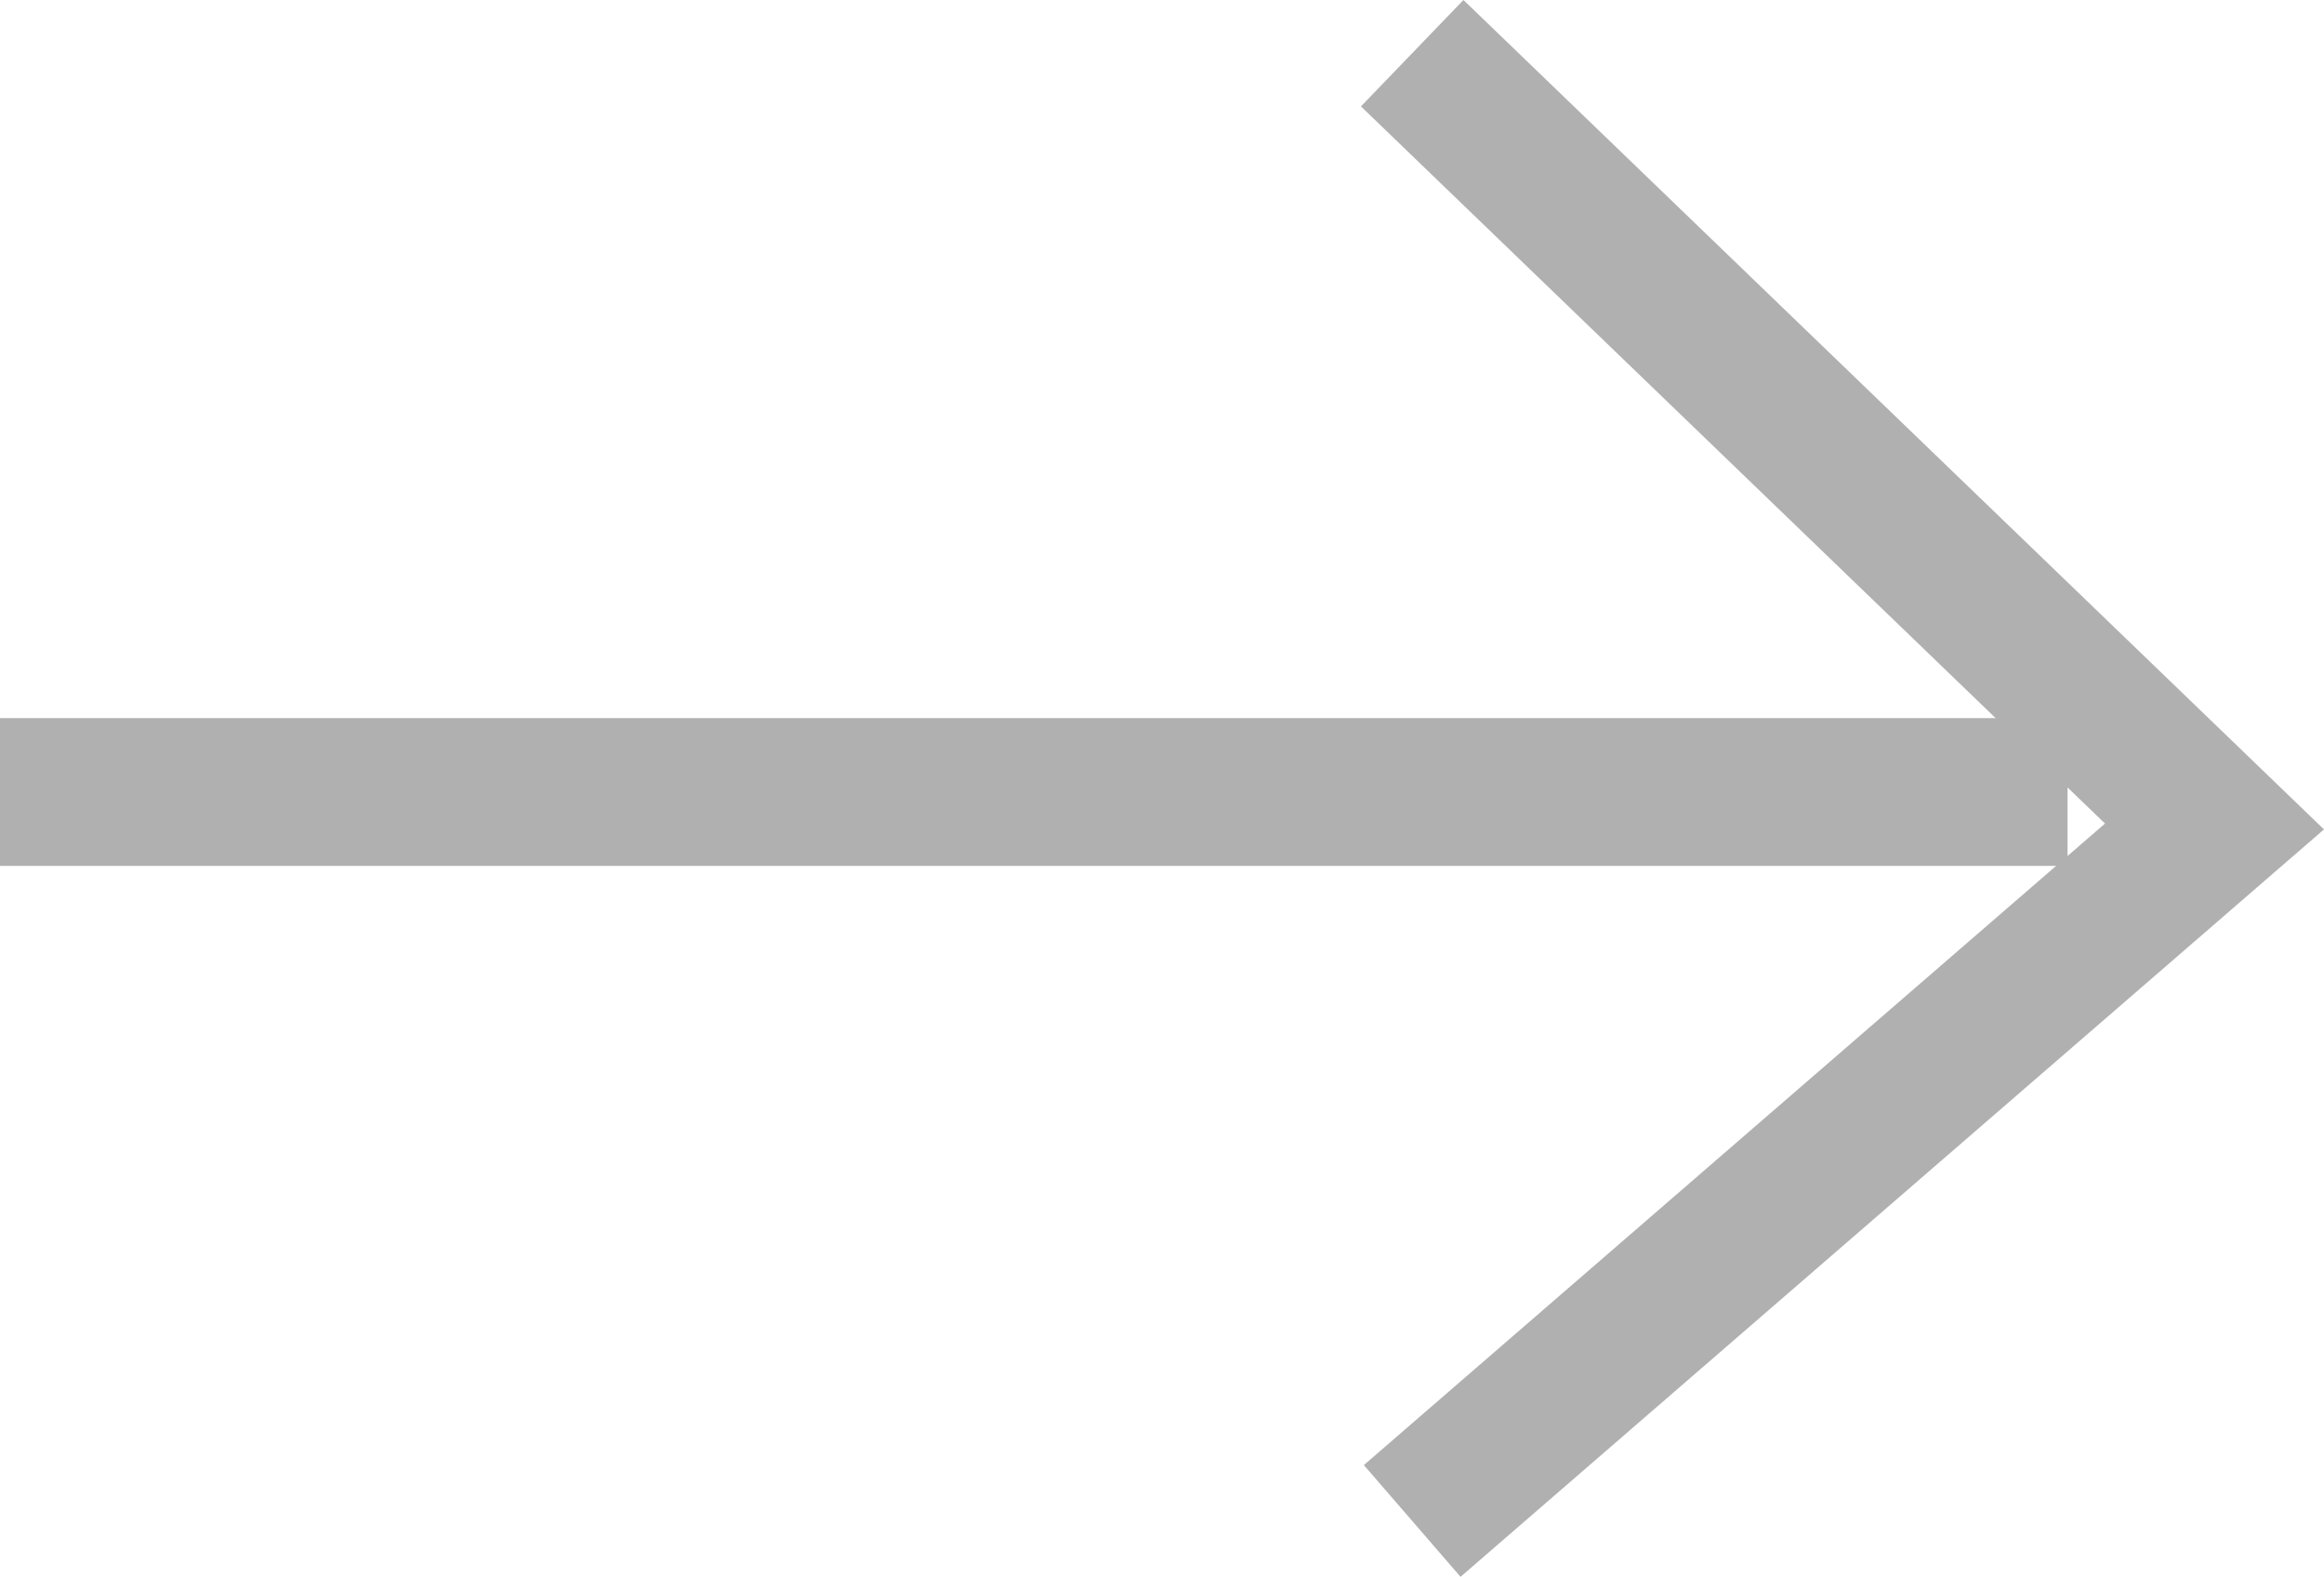 <svg xmlns="http://www.w3.org/2000/svg" width="47.196" height="32.019" viewBox="0 0 47.196 32.019">
  <g id="Flèche" transform="translate(-1271.051 -2702.018)">
    <path id="Path_2188" data-name="Path 2188" d="M4036.051-3422h41.988" transform="translate(-2765 6140.098)" fill="none" stroke="#b1b0b0" stroke-width="3"/>
    <path id="Path_2189" data-name="Path 2189" d="M4064.73-3438.484l16.293,15.7-16.293,14.1" transform="translate(-2765 6141.582)" fill="none" stroke="#b1b0b0" stroke-width="3"/>
  </g>
</svg>
